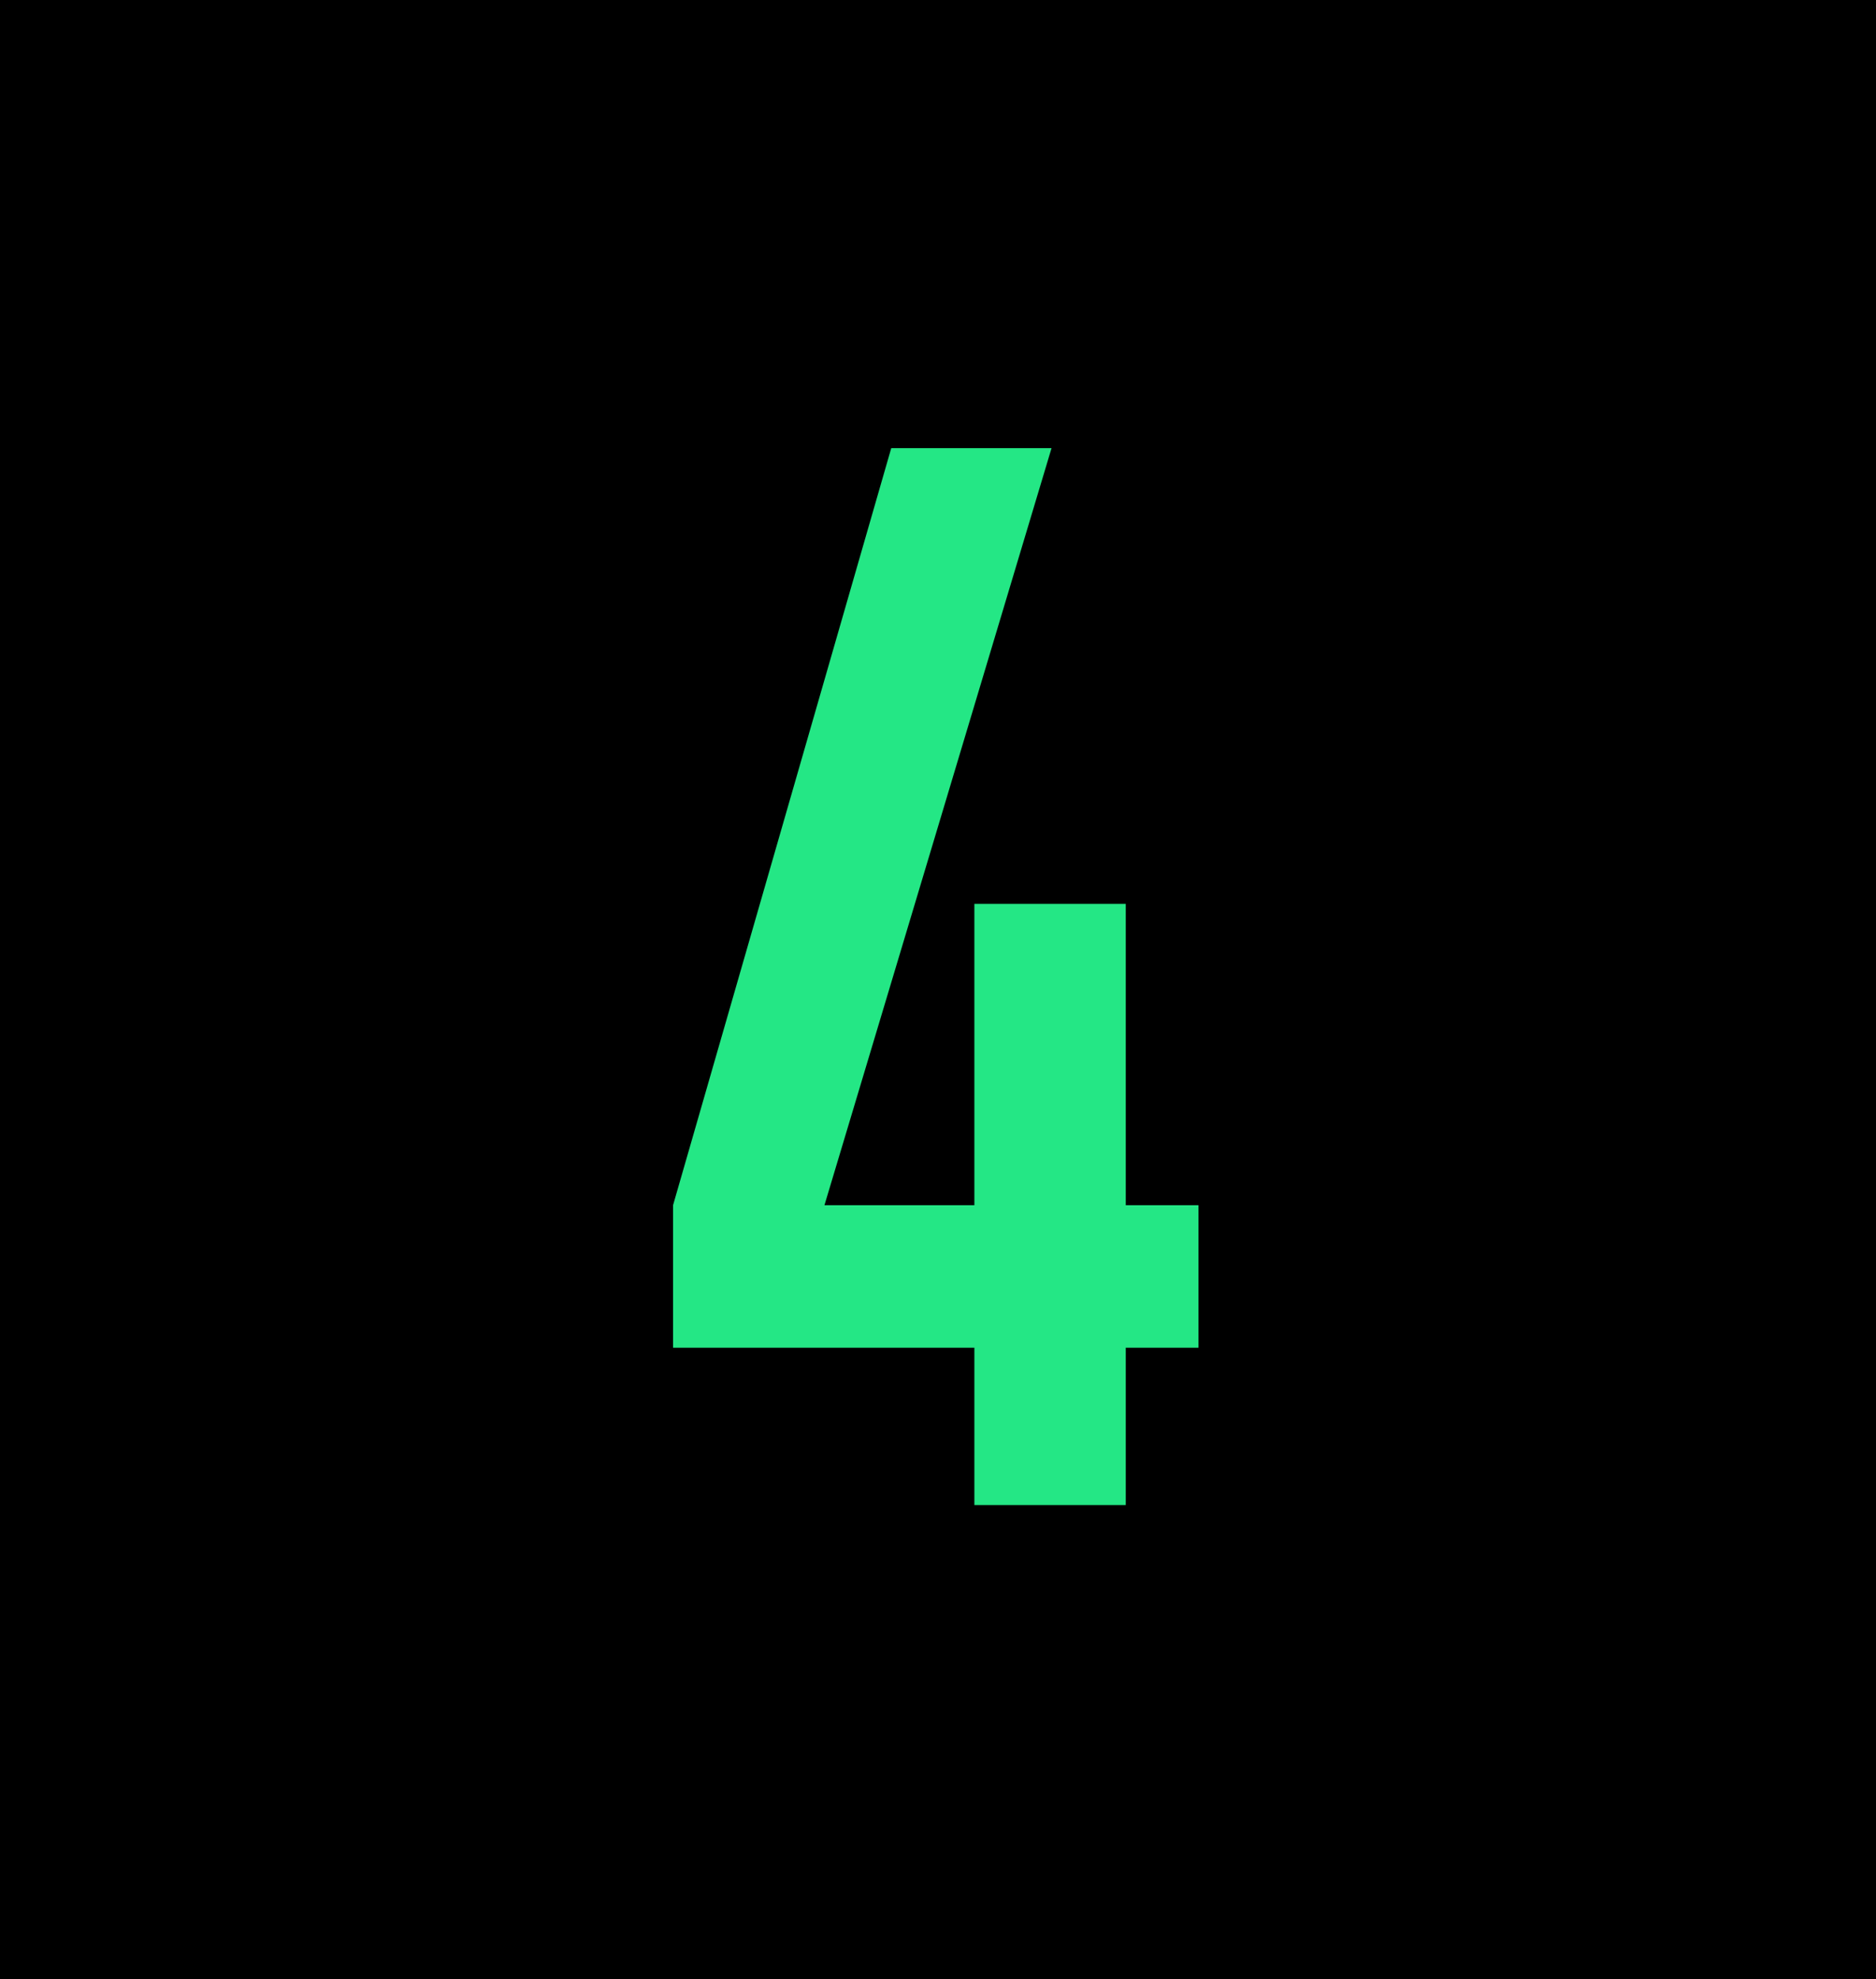 <svg xmlns="http://www.w3.org/2000/svg" width="91" height="96" viewBox="0 0 91 96"><g id="evidence-no-4" transform="translate(-1343 -2660)"><rect id="Rectangle_1556" data-name="Rectangle 1556" width="91" height="96" transform="translate(1343 2660)"></rect><path id="Path_2512" data-name="Path 2512" d="M15.264-7.632H.648v-6.912l10.584-36.72h7.776L7.992-14.544h7.272V-29.16h7.344v14.616h3.528v6.912H22.608V0H15.264Z" transform="translate(1375 2733)" fill="#24e785"></path></g></svg>